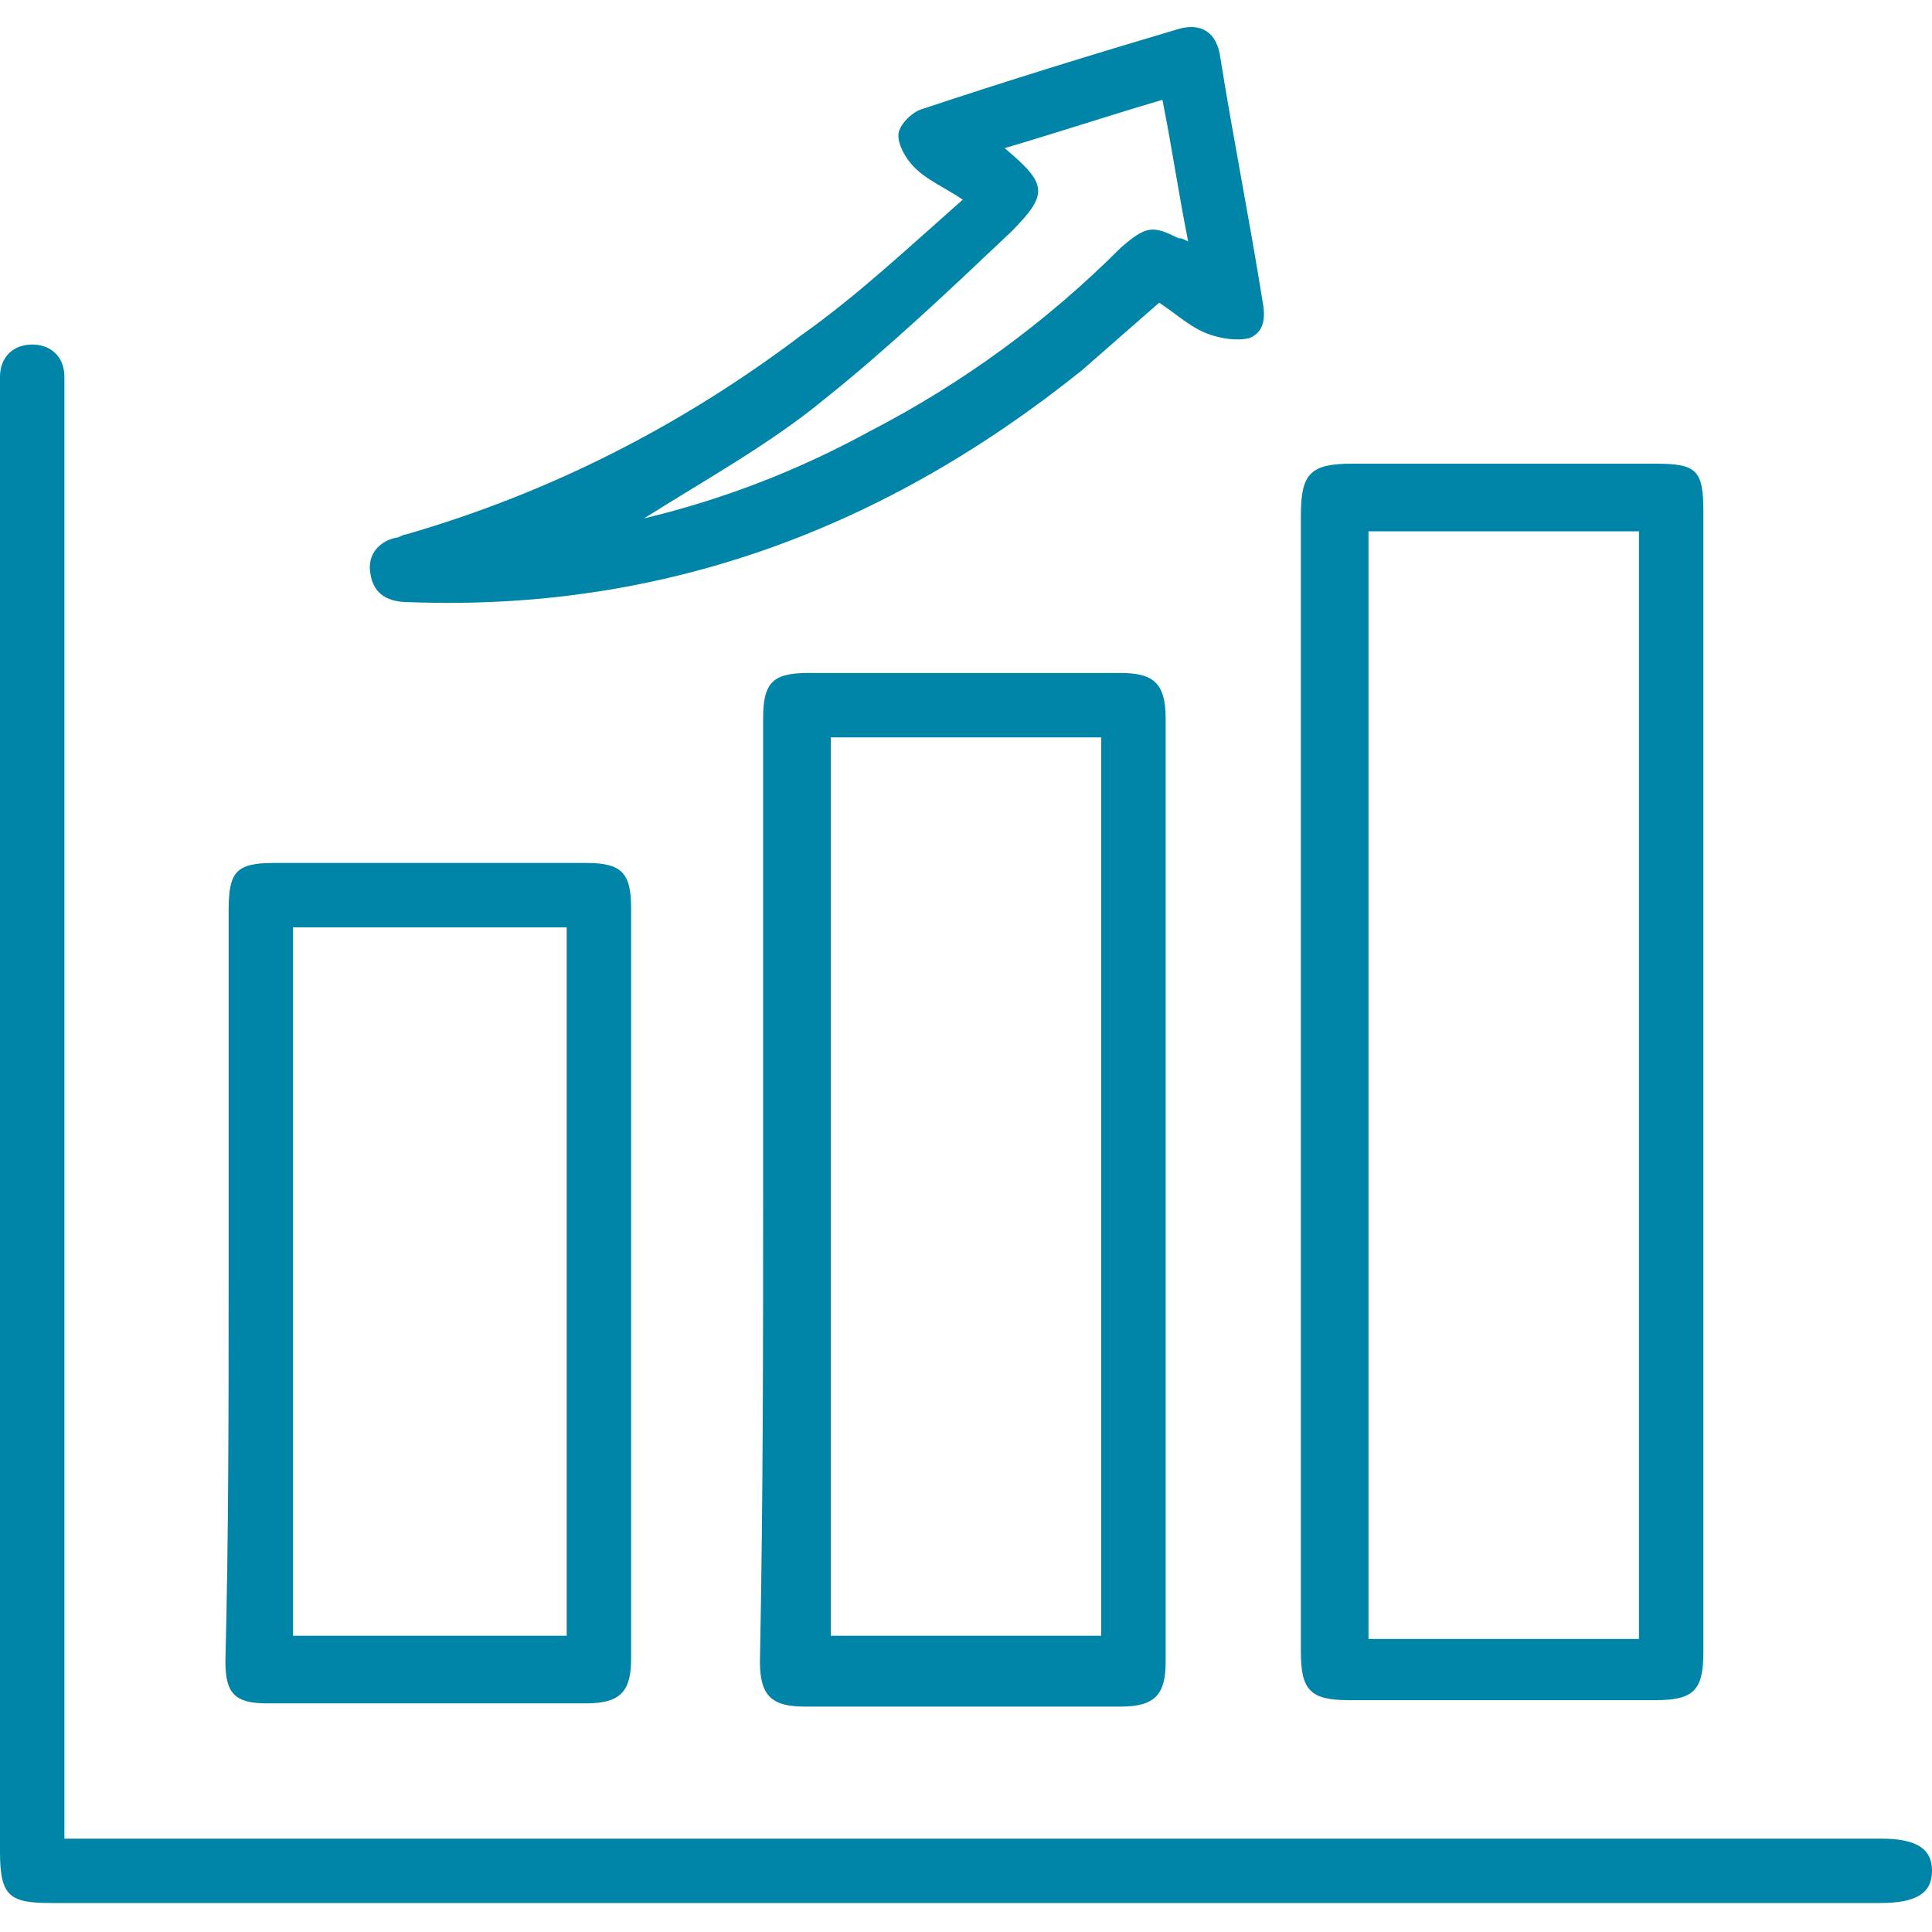 <?xml version="1.0" encoding="utf-8"?>
<!-- Generator: Adobe Illustrator 24.0.2, SVG Export Plug-In . SVG Version: 6.00 Build 0)  -->
<svg version="1.1" id="Capa_1" xmlns="http://www.w3.org/2000/svg" xmlns:xlink="http://www.w3.org/1999/xlink" x="0px" y="0px"
	 viewBox="0 0 60 60" style="enable-background:new 0 0 60 60;" xml:space="preserve">
<style type="text/css">
	.st0{fill:#0084A8;}
</style>
<g>
	<path class="st0" d="M2,57.1c0.4,0,0.7,0,1,0c18.5,0,36.9,0,55.4,0c1.1,0,1.6,0.3,1.6,1c0,0.7-0.5,1-1.6,1c-18.9,0-37.9,0-56.8,0
		c-1.3,0-1.6-0.2-1.6-1.6c0-15.1,0-30.2,0-45.3c0-0.2,0-0.3,0-0.5c0-0.6,0.4-1,1-1c0.6,0,1,0.4,1,1c0,0.2,0,0.4,0,0.6
		C2,27,2,41.5,2,56.1C2,56.4,2,56.7,2,57.1z"/>
	<path class="st0" d="M40.4,33.7c0-5.9,0-11.8,0-17.7c0-1.3,0.3-1.6,1.6-1.6c3.1,0,6.3,0,9.4,0c1.3,0,1.5,0.2,1.5,1.5
		c0,11.8,0,23.6,0,35.4c0,1.2-0.3,1.5-1.5,1.5c-3.2,0-6.3,0-9.5,0c-1.2,0-1.5-0.3-1.5-1.5C40.4,45.5,40.4,39.6,40.4,33.7z
		 M42.5,16.5c0,11.5,0,22.9,0,34.4c2.8,0,5.6,0,8.4,0c0-11.5,0-22.9,0-34.4C48,16.5,45.2,16.5,42.5,16.5z"/>
	<path class="st0" d="M23.7,36.9c0-4.9,0-9.7,0-14.6c0-1.1,0.3-1.4,1.4-1.4c3.2,0,6.5,0,9.7,0c1,0,1.4,0.3,1.4,1.4
		c0,9.8,0,19.5,0,29.3c0,1-0.3,1.4-1.4,1.4c-3.3,0-6.5,0-9.8,0c-1,0-1.4-0.3-1.4-1.4C23.7,46.6,23.7,41.8,23.7,36.9z M34.2,50.8
		c0-9.3,0-18.6,0-27.9c-2.8,0-5.6,0-8.4,0c0,9.3,0,18.6,0,27.9C28.6,50.8,31.4,50.8,34.2,50.8z"/>
	<path class="st0" d="M7.1,39.9c0-3.9,0-7.7,0-11.6c0-1.2,0.2-1.5,1.4-1.5c3.2,0,6.4,0,9.7,0c1.1,0,1.4,0.3,1.4,1.4
		c0,7.8,0,15.5,0,23.3c0,1-0.3,1.4-1.4,1.4c-3.3,0-6.6,0-9.9,0c-1,0-1.3-0.3-1.3-1.3C7.1,47.7,7.1,43.8,7.1,39.9z M17.6,50.8
		c0-7.4,0-14.7,0-22c-2.9,0-5.7,0-8.5,0c0,7.3,0,14.6,0,22C11.9,50.8,14.7,50.8,17.6,50.8z"/>
	<path class="st0" d="M29.9,6.2c-0.6-0.4-1.1-0.6-1.5-1c-0.3-0.3-0.5-0.7-0.5-1c0-0.3,0.4-0.7,0.7-0.8c2.7-0.9,5.3-1.7,8-2.5
		c0.7-0.2,1.2,0.1,1.3,0.9c0.4,2.5,0.9,5,1.3,7.5c0.1,0.5,0.1,1-0.4,1.2c-0.4,0.1-0.9,0-1.2-0.1c-0.6-0.2-1-0.6-1.6-1
		c-0.8,0.7-1.6,1.4-2.4,2.1c-6.1,4.9-13,7.5-20.9,7.2c-0.6,0-1.1-0.2-1.2-0.9c-0.1-0.6,0.3-1,0.8-1.1c0.1,0,0.2-0.1,0.3-0.1
		c4.5-1.3,8.6-3.4,12.3-6.2C26.6,9.2,28.2,7.7,29.9,6.2z M20,16.1c2.5-0.6,4.8-1.5,7-2.7c2.9-1.5,5.5-3.4,7.8-5.7
		C35.6,7,35.8,7,36.6,7.4c0.1,0,0.1,0,0.3,0.1c-0.3-1.5-0.5-2.9-0.8-4.4c-1.7,0.5-3.2,1-4.9,1.5c1.3,1.1,1.4,1.4,0.2,2.6
		c-1.9,1.8-3.8,3.6-5.8,5.2C23.9,13.8,21.9,14.9,20,16.1z"/>
</g>
</svg>
